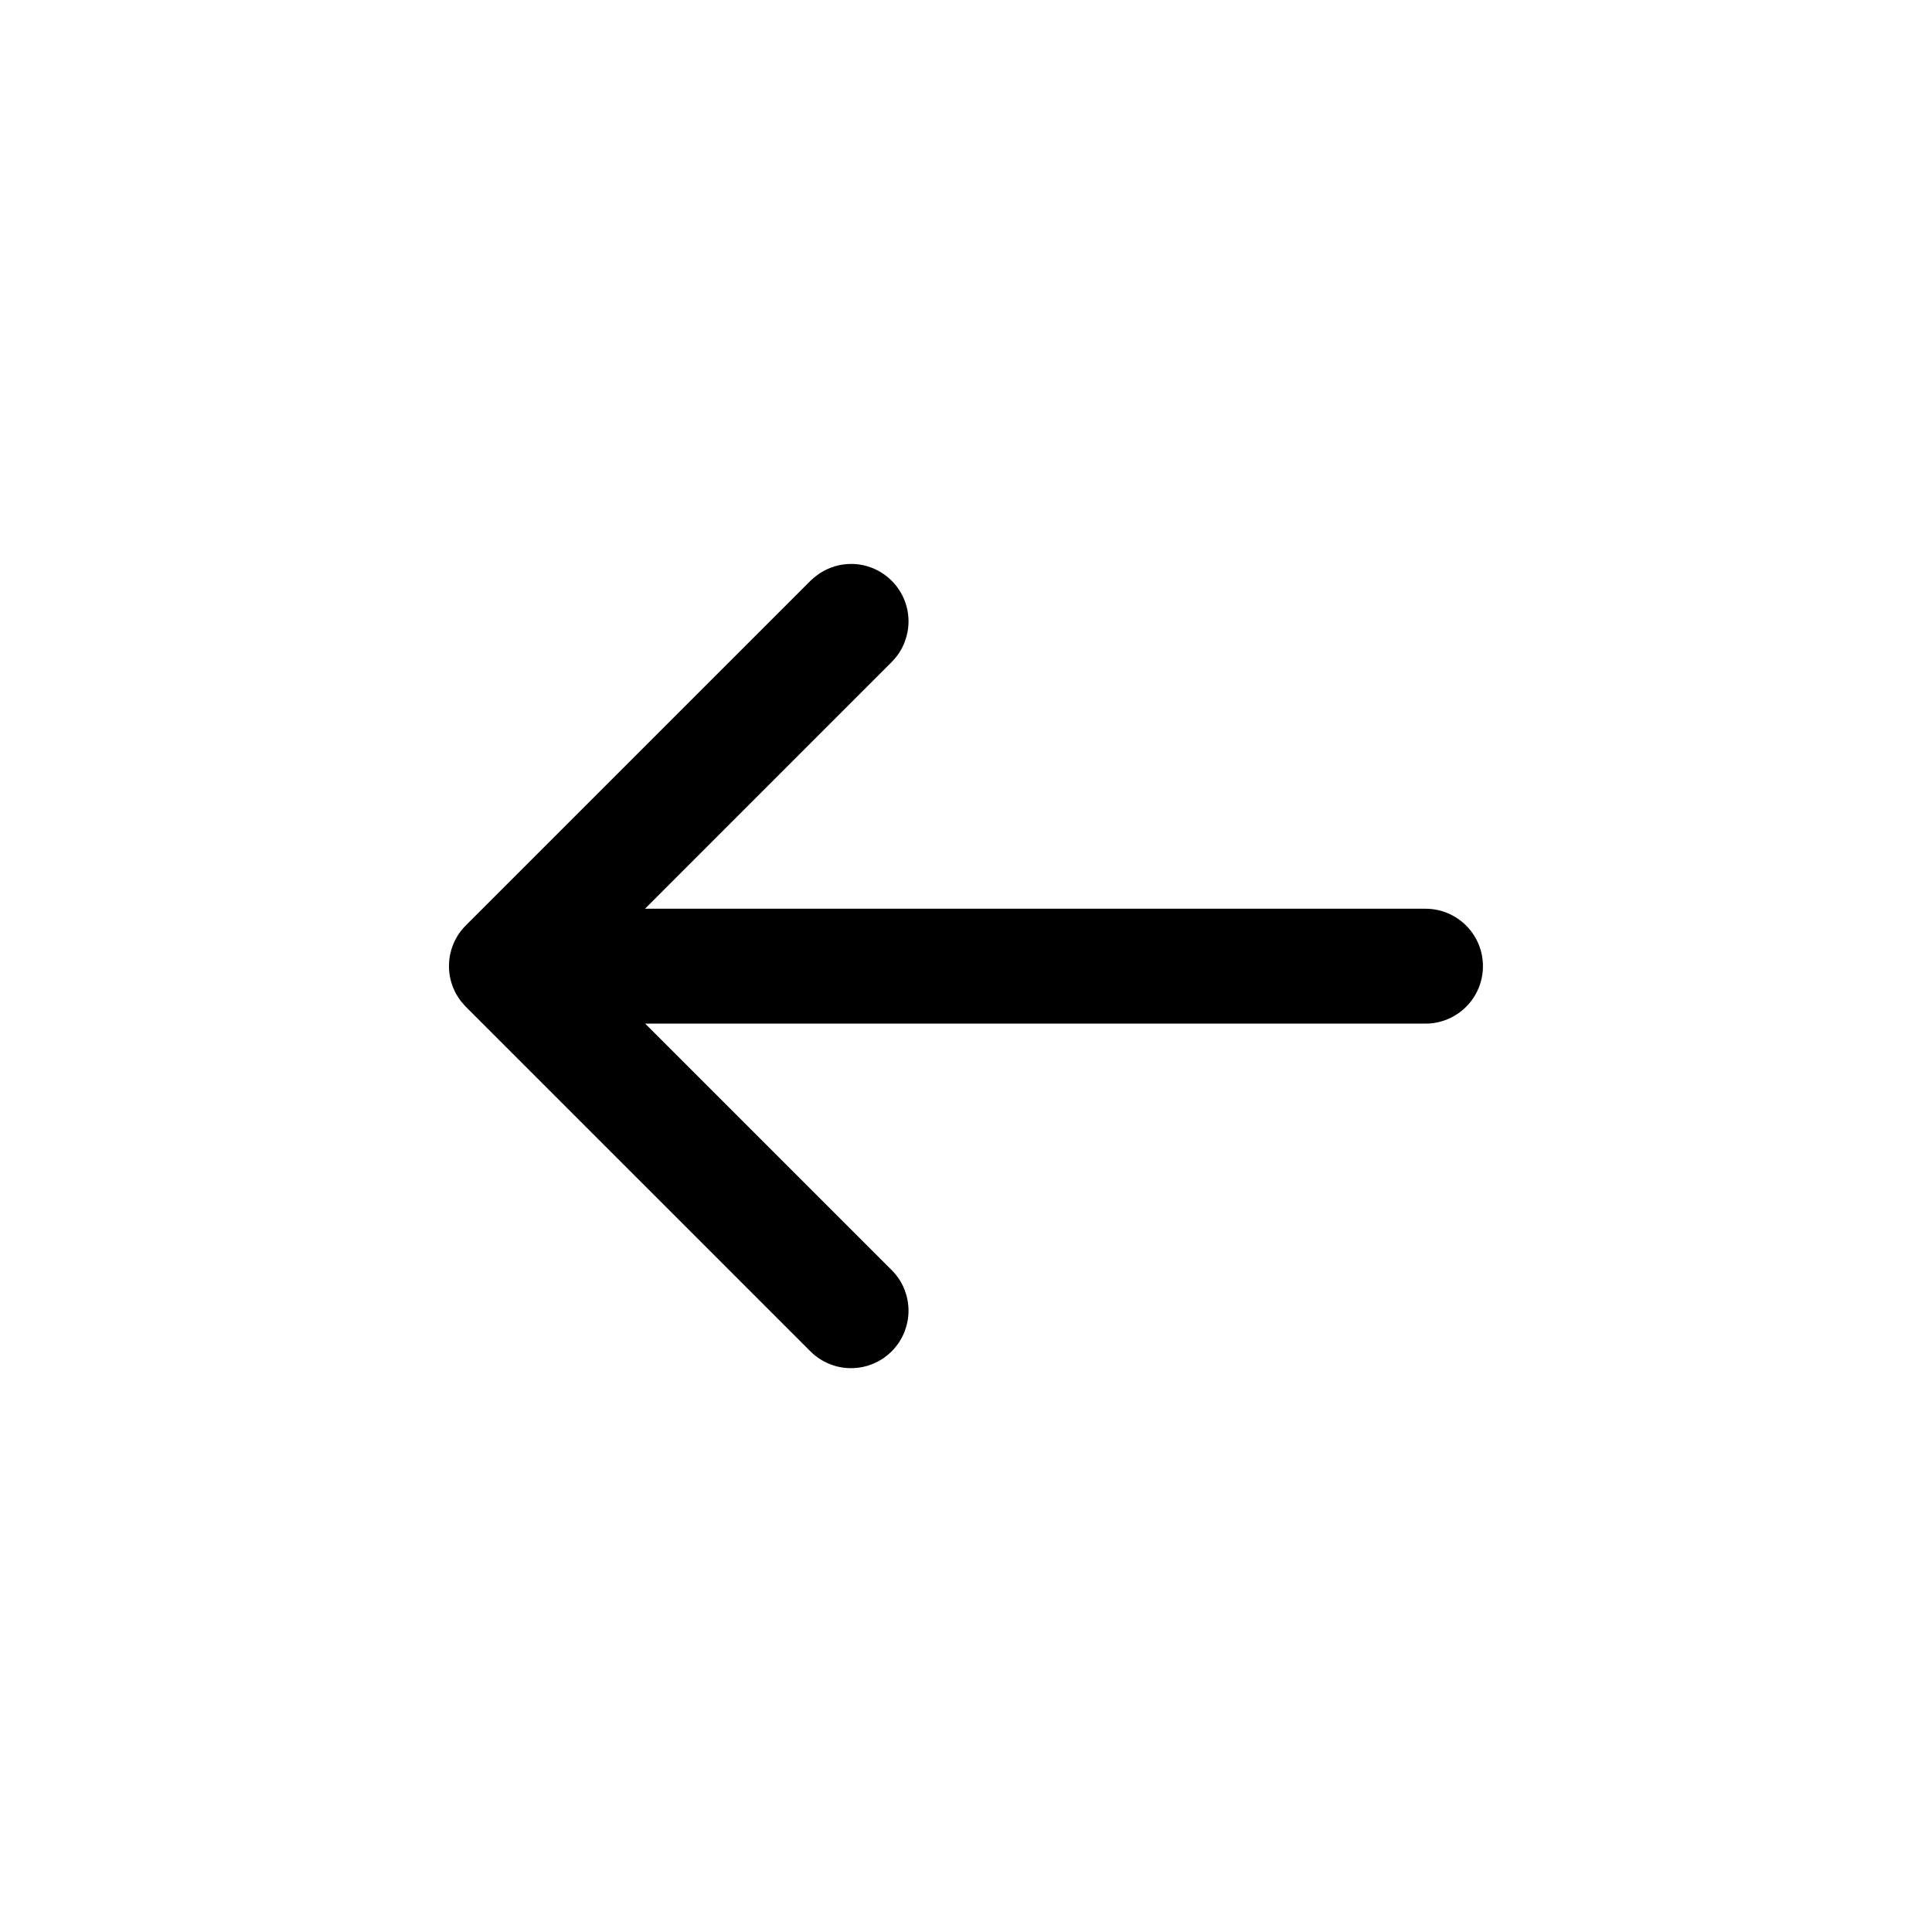 <svg width="56" height="56" viewBox="0 0 56 56" fill="none" xmlns="http://www.w3.org/2000/svg">
<path d="M24.669 16.346C25.588 16.346 26.334 17.092 26.334 18.011C26.334 18.213 26.297 18.407 26.23 18.587C26.223 18.608 26.216 18.63 26.207 18.651C26.197 18.677 26.183 18.701 26.172 18.726C26.161 18.748 26.151 18.772 26.139 18.794C26.121 18.827 26.102 18.858 26.082 18.89C26.073 18.904 26.065 18.919 26.056 18.934C26.037 18.962 26.015 18.99 25.994 19.018C25.949 19.077 25.9 19.135 25.846 19.189L18.696 26.34H41.319C42.239 26.34 42.984 27.085 42.984 28.005C42.984 28.924 42.239 29.67 41.319 29.67H18.7L25.836 36.805C25.995 36.961 26.123 37.148 26.209 37.357C26.214 37.37 26.219 37.384 26.224 37.397C26.294 37.581 26.334 37.782 26.334 37.991C26.334 38.194 26.297 38.388 26.23 38.567C26.223 38.589 26.216 38.611 26.207 38.632C26.197 38.657 26.183 38.682 26.172 38.706C26.161 38.729 26.151 38.752 26.139 38.774C26.121 38.807 26.102 38.839 26.082 38.87C26.073 38.884 26.065 38.9 26.056 38.914C26.037 38.943 26.015 38.971 25.994 38.998C25.949 39.057 25.9 39.116 25.846 39.17C25.782 39.233 25.714 39.29 25.643 39.341C25.628 39.352 25.612 39.365 25.596 39.376C25.561 39.399 25.525 39.419 25.489 39.44C25.48 39.445 25.47 39.452 25.46 39.457C25.424 39.476 25.387 39.493 25.351 39.51C25.337 39.516 25.324 39.523 25.311 39.528C25.277 39.542 25.242 39.555 25.208 39.566C25.191 39.572 25.174 39.58 25.157 39.585C25.122 39.596 25.085 39.604 25.05 39.612C25.033 39.616 25.016 39.621 24.999 39.624C24.78 39.668 24.555 39.668 24.336 39.624C24.332 39.623 24.327 39.622 24.323 39.621C24.275 39.611 24.226 39.599 24.179 39.584C24.17 39.581 24.162 39.578 24.153 39.575C23.911 39.497 23.683 39.362 23.491 39.17L13.501 29.18L13.387 29.053C12.854 28.399 12.892 27.435 13.501 26.825L23.491 16.835C23.546 16.781 23.605 16.733 23.664 16.688C23.692 16.666 23.72 16.644 23.749 16.625C23.757 16.62 23.766 16.615 23.774 16.609C24.033 16.444 24.339 16.346 24.669 16.346Z" fill="black"/>
</svg>
